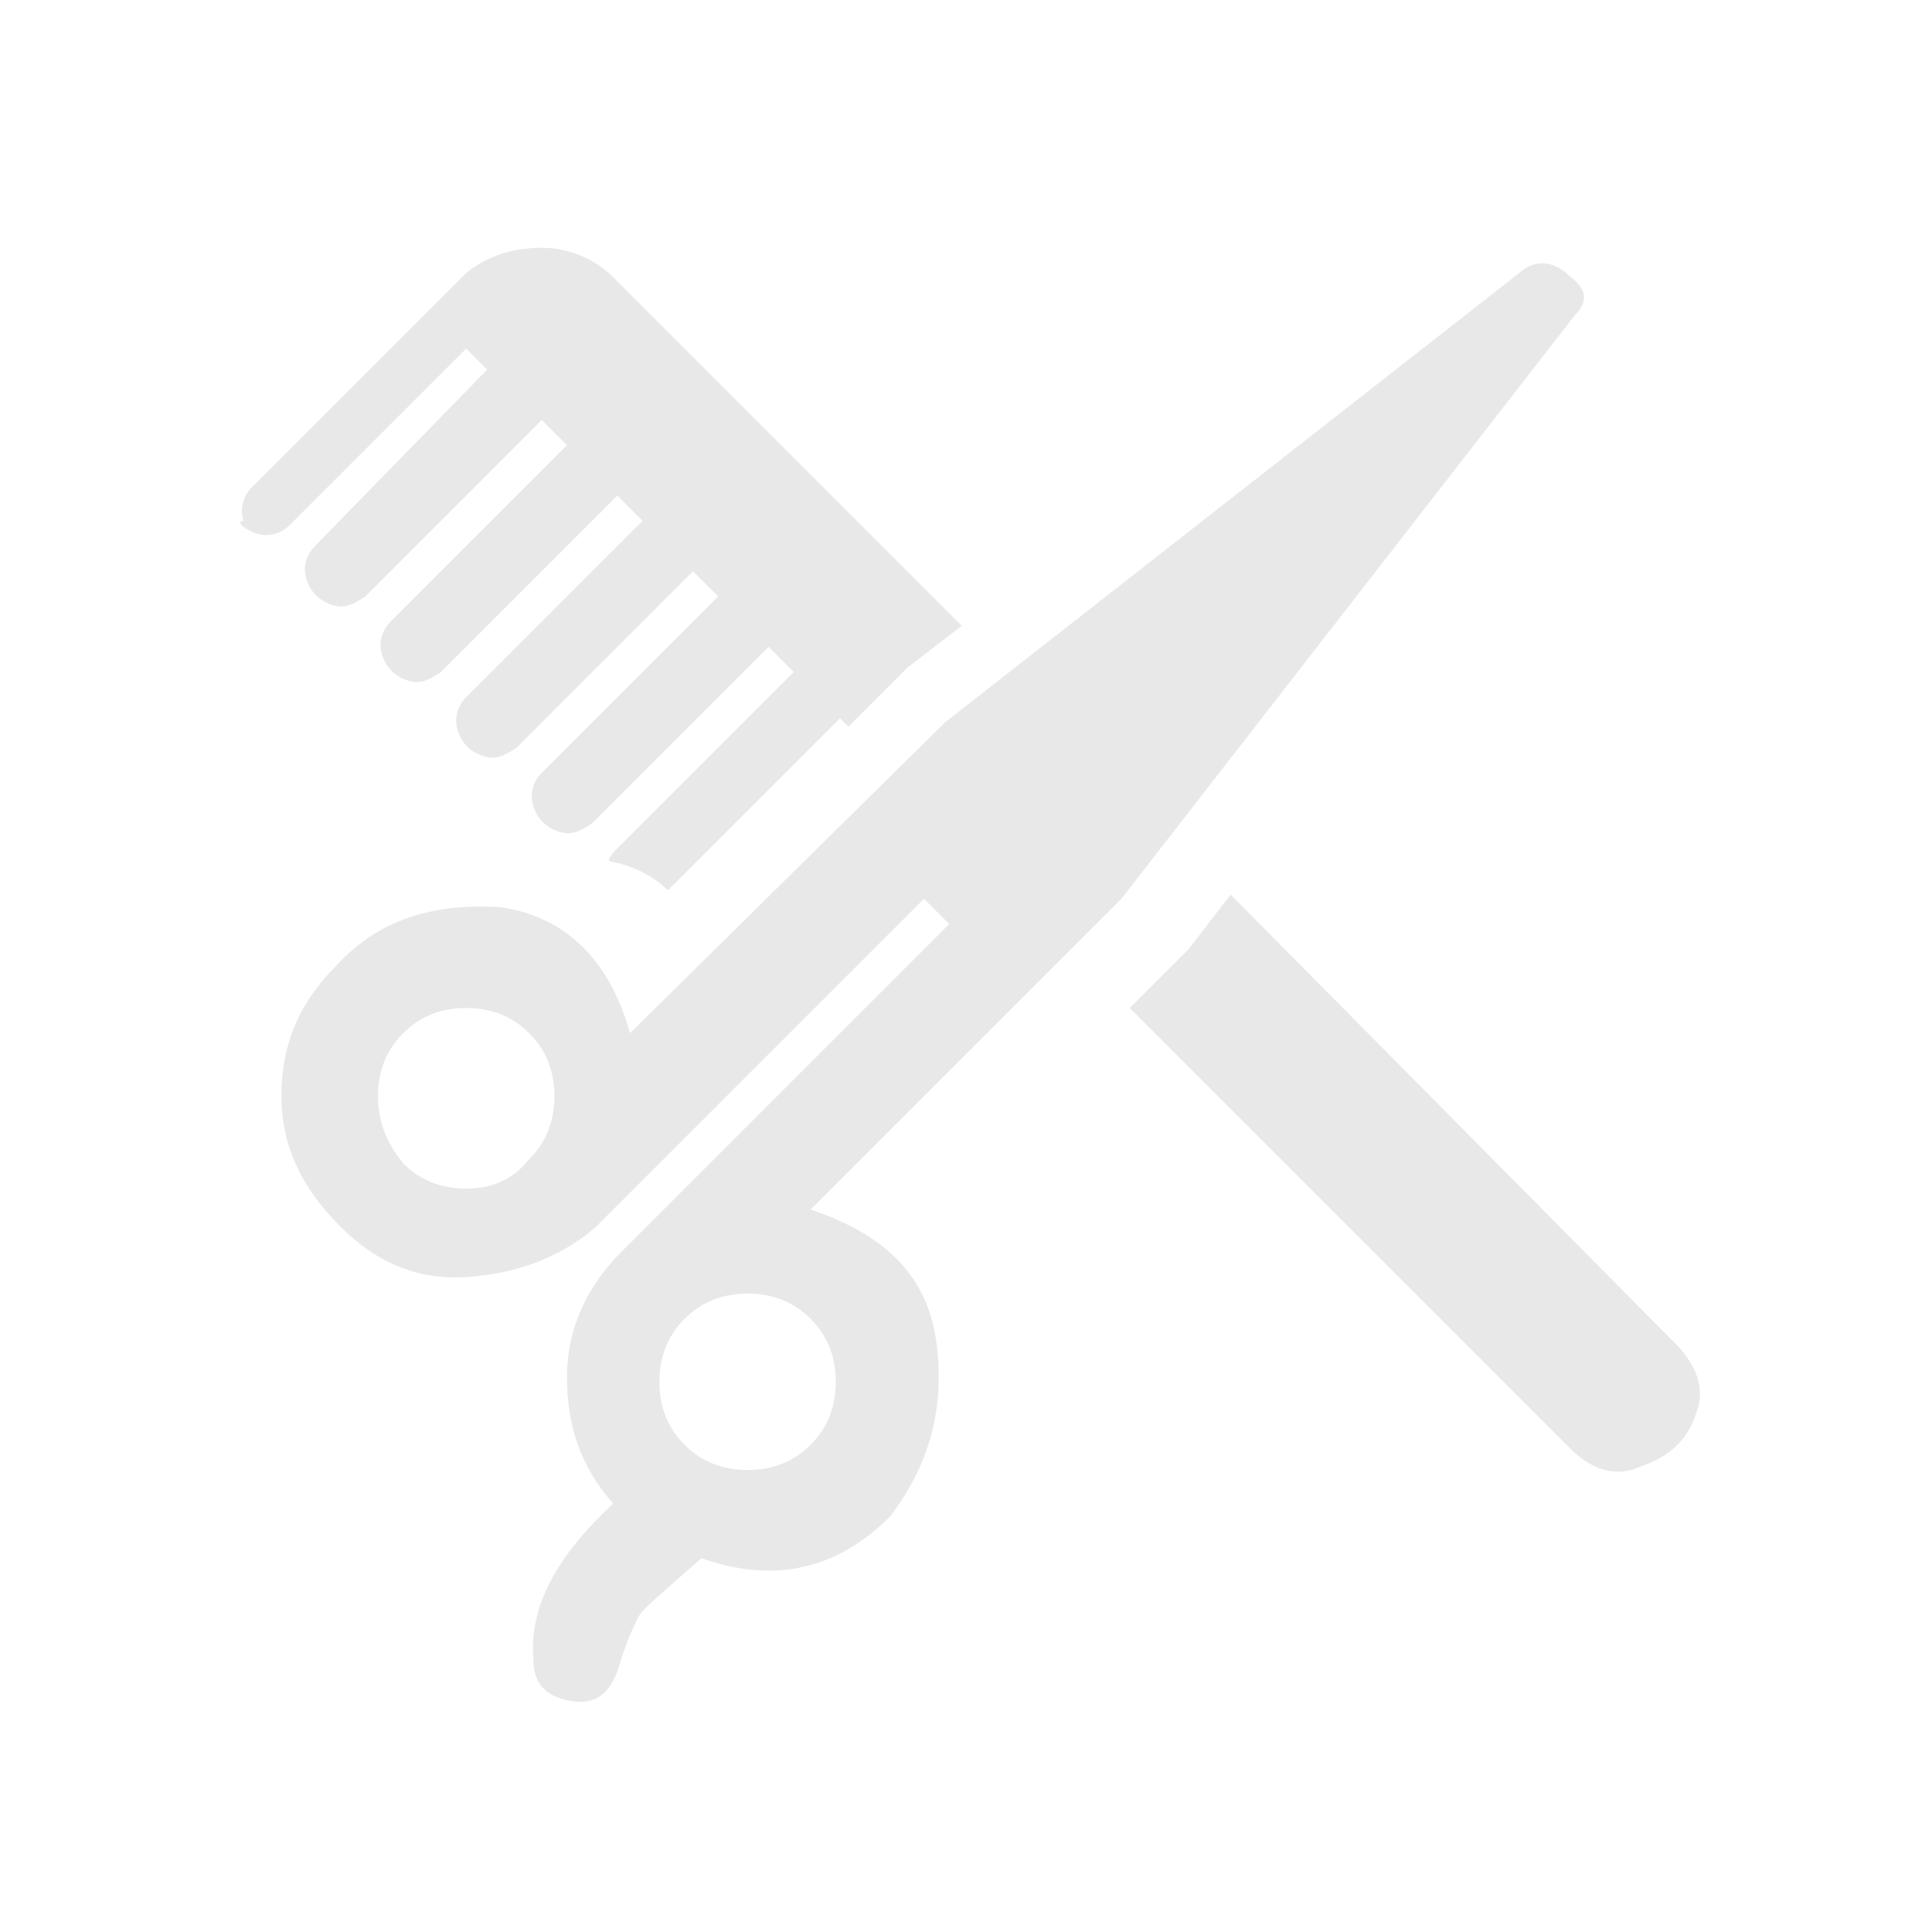 <?xml version="1.0" encoding="utf-8"?>
<!-- Generator: Adobe Illustrator 24.2.3, SVG Export Plug-In . SVG Version: 6.00 Build 0)  -->
<svg version="1.1" id="レイヤー_1" xmlns="http://www.w3.org/2000/svg" xmlns:xlink="http://www.w3.org/1999/xlink" x="0px"
	 y="0px" width="46px" height="46px" viewBox="0 0 46 46" style="enable-background:new 0 0 46 46;" xml:space="preserve">
<style type="text/css">
	.st0{fill:#E8E8E8;}
</style>
<g>
	<path class="st0" d="M6.1,12.7c0.3,0.1,0.6,0,0.8-0.2l4.2-4.2l0.5,0.5L7.5,13c-0.2,0.2-0.3,0.5-0.2,0.8c0.1,0.3,0.3,0.5,0.6,0.6
		c0.3,0.1,0.5,0,0.8-0.2l4.2-4.2l0.6,0.6l-4.2,4.2c-0.2,0.2-0.3,0.5-0.2,0.8c0.1,0.3,0.3,0.5,0.6,0.6c0.3,0.1,0.5,0,0.8-0.2l4.2-4.2
		l0.6,0.6l-4.2,4.2c-0.2,0.2-0.3,0.5-0.2,0.8c0.1,0.3,0.3,0.5,0.6,0.6c0.3,0.1,0.5,0,0.8-0.2l4.2-4.2l0.6,0.6l-4.2,4.2
		c-0.2,0.2-0.3,0.5-0.2,0.8c0.1,0.3,0.3,0.5,0.6,0.6c0.3,0.1,0.5,0,0.8-0.2l4.2-4.2l0.6,0.6l-4.2,4.2c-0.1,0.1-0.2,0.2-0.2,0.3
		c0.5,0.1,1,0.3,1.4,0.7l4.1-4.1l0.2,0.2l1.2-1.2l0.1-0.1l0.1-0.1l1.3-1l-8.3-8.3c-0.4-0.4-1-0.7-1.7-0.7c-0.7,0-1.3,0.2-1.8,0.6
		l-5.1,5.1c-0.2,0.2-0.3,0.5-0.2,0.8C5.6,12.4,5.8,12.6,6.1,12.7z"/>
	<path class="st0" d="M39.9,32L29.3,21.3l-1,1.3l-0.1,0.1l-0.1,0.1L26.9,24l10.5,10.5c0.5,0.5,1.1,0.7,1.7,0.4
		c0.6-0.2,1.1-0.6,1.3-1.3C40.6,33.1,40.4,32.5,39.9,32z"/>
	<path class="st0" d="M22.3,32c-0.2-1.6-1.2-2.6-3-3.2l7.4-7.4L37.5,7.5c0.3-0.3,0.3-0.6-0.1-0.9c-0.4-0.4-0.8-0.4-1.1-0.2
		L22.5,17.2L15,24.6c-0.5-1.8-1.6-2.8-3.1-3C10.3,21.5,9,21.9,8,23c-0.9,0.9-1.3,1.9-1.3,3.1s0.5,2.2,1.4,3.1
		c0.9,0.9,1.9,1.3,3.1,1.2s2.2-0.5,3-1.2l7.8-7.8l0.6,0.6l-7.8,7.8c-0.8,0.8-1.3,1.8-1.3,3c0,1.1,0.3,2.1,1.1,3
		c-1.4,1.3-2,2.5-1.9,3.7c0,0.6,0.3,0.9,0.9,1c0.6,0.1,0.9-0.2,1.1-0.7c0.2-0.7,0.4-1.1,0.5-1.3c0.1-0.2,0.6-0.6,1.5-1.4
		c1.7,0.6,3.2,0.3,4.5-1C22.1,34.9,22.5,33.6,22.3,32z M11.1,28.3c-0.6,0-1.1-0.2-1.5-0.6C9.2,27.2,9,26.7,9,26.1s0.2-1.1,0.6-1.5
		c0.4-0.4,0.9-0.6,1.5-0.6c0.6,0,1.1,0.2,1.5,0.6c0.4,0.4,0.6,0.9,0.6,1.5c0,0.6-0.2,1.1-0.6,1.5C12.2,28.1,11.7,28.3,11.1,28.3z
		 M17.8,35c-0.6,0-1.1-0.2-1.5-0.6c-0.4-0.4-0.6-0.9-0.6-1.5s0.2-1.1,0.6-1.5c0.4-0.4,0.9-0.6,1.5-0.6s1.1,0.2,1.5,0.6
		c0.4,0.4,0.6,0.9,0.6,1.5s-0.2,1.1-0.6,1.5C18.9,34.8,18.4,35,17.8,35z"/>
</g>
</svg>
